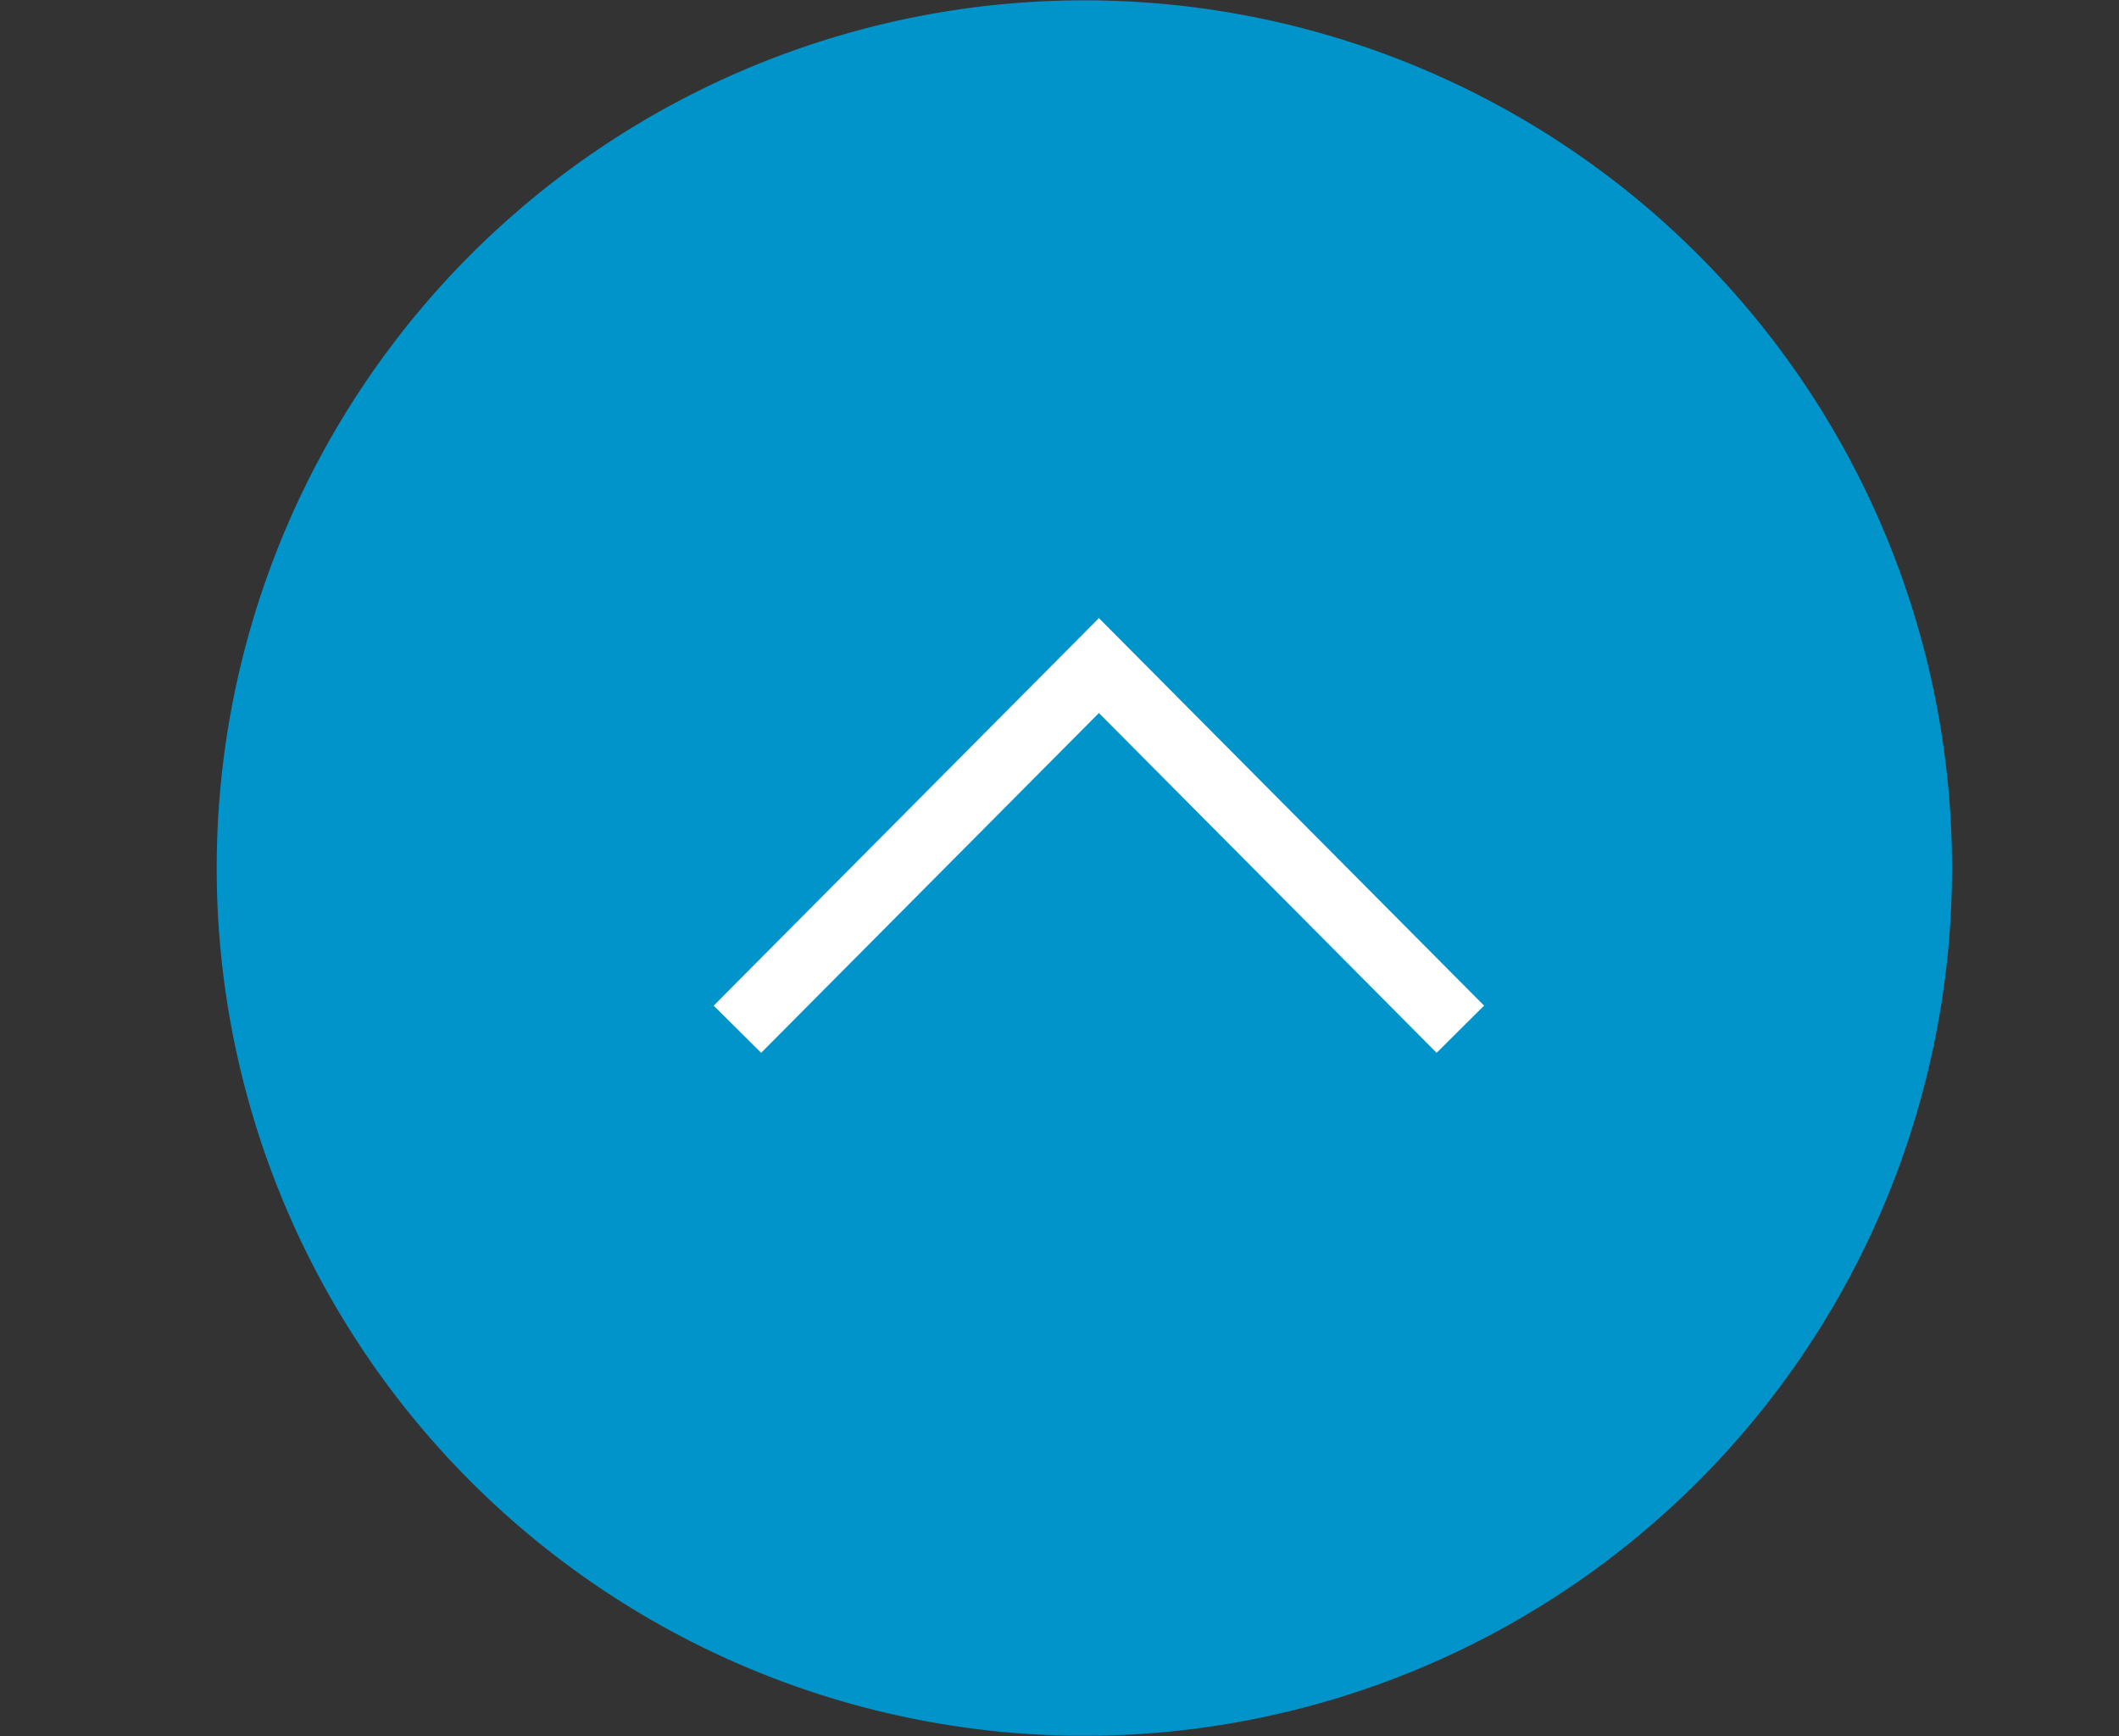 <svg id="pagetop_sp.svg" xmlns="http://www.w3.org/2000/svg" width="126.688" height="103.79" viewBox="0 0 126.688 103.79">
  <rect x="0" y="0" width="126.688" height="103.79" fill="#333333" stroke="none"/>
  <defs>
    <style>
      .cls-1, .cls-3 {
        fill: none;
      }

      .cls-1, .cls-2, .cls-3 {
        fill-rule: evenodd;
      }

      .cls-2 {
        fill: #0094ca;
      }

      .cls-3 {
        stroke: #fff;
        stroke-width: 4px;
      }
    </style>
  </defs>
  <path id="bg" class="cls-1" d="M642.3,1511.12H772v103.76H642.3V1511.12Z" transform="translate(-642.312 -1511.09)"/>
  <g id="グループ_1" data-name="グループ 1">
    <path id="楕円形_3" data-name="楕円形 3" class="cls-2" d="M707.149,1511.11a51.875,51.875,0,1,1-51.881,51.88A51.876,51.876,0,0,1,707.149,1511.11Z" transform="translate(-642.312 -1511.09)"/>
    <g id="pagetop">
      <path id="長方形_536" data-name="長方形 536" class="cls-3" d="M686.4,1572.62l21.612-21.74,21.61,21.74" transform="translate(-642.312 -1511.09)"/>
    </g>
  </g>
</svg>
